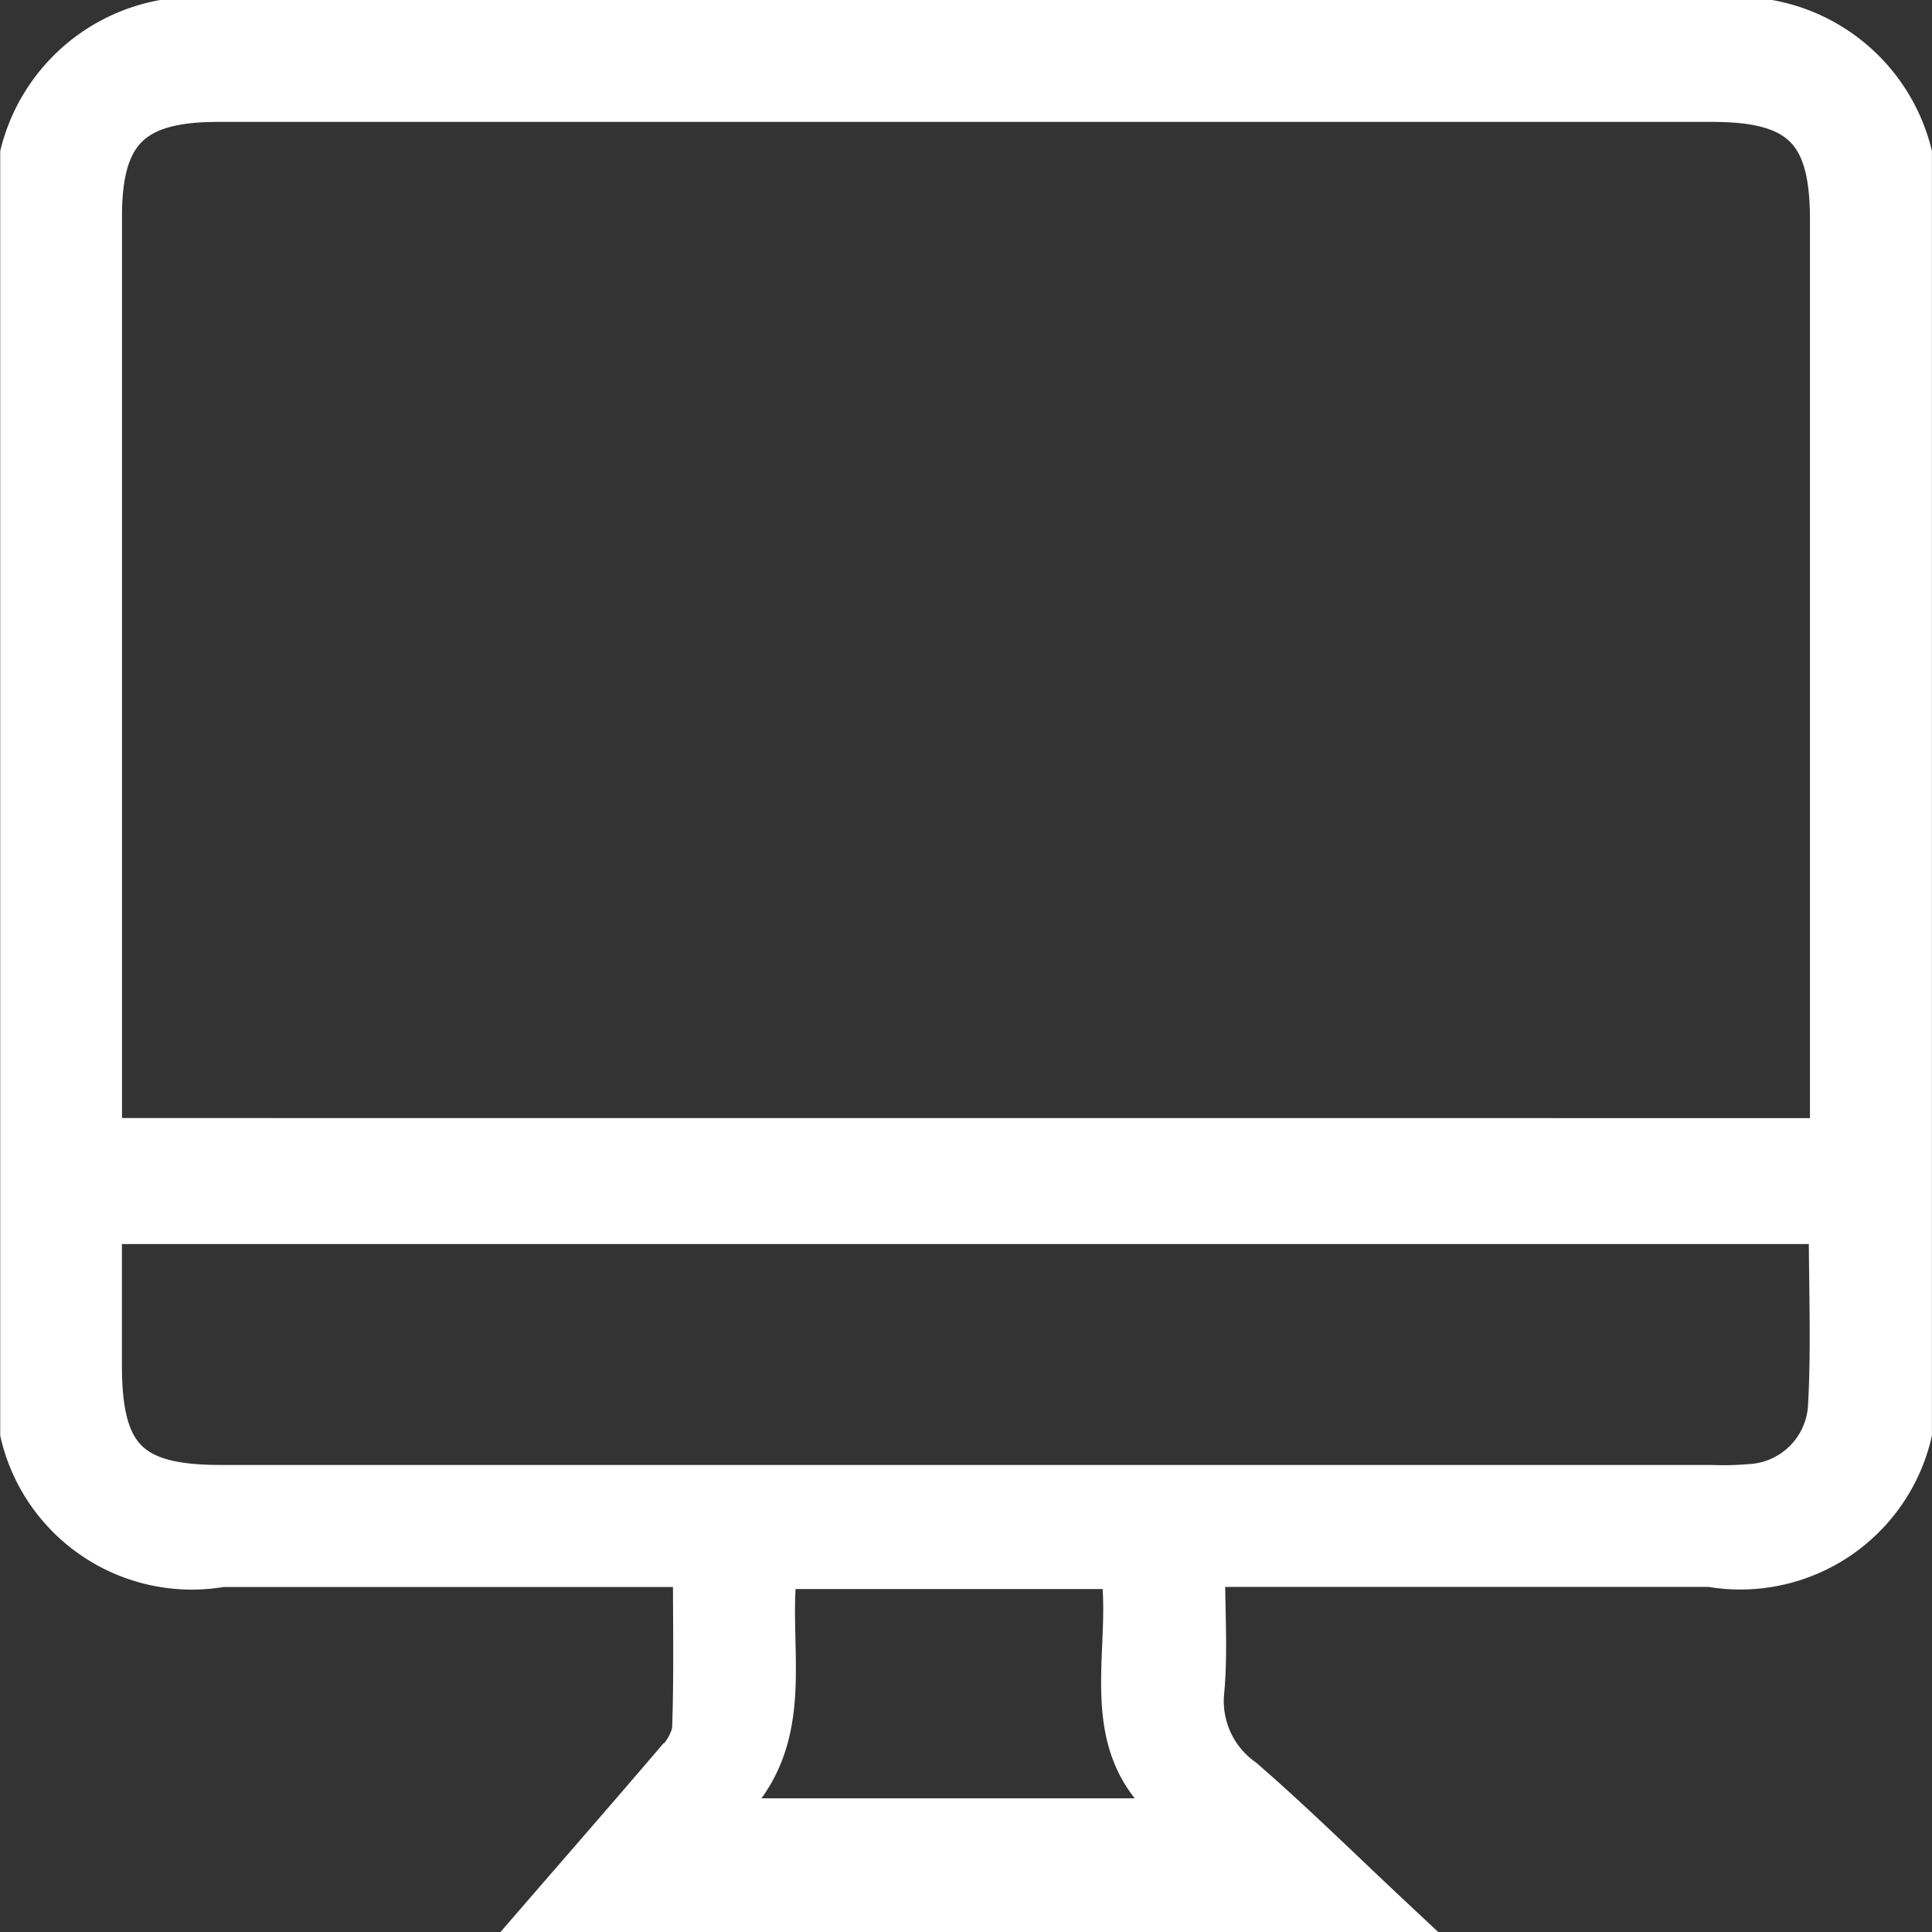 <svg xmlns="http://www.w3.org/2000/svg" width="26.086" height="26.086" viewBox="0 0 26.086 26.086">
  <rect x="0" y="0" width="26.086" height="26.086" fill="#333333" stroke="none"/>
  <path id="Trazado_174817" data-name="Trazado 174817" d="M1998.418,885.513V902.8a2.4,2.4,0,0,1-2.744,1.821h-6.8c0,.612.038,1.142-.011,1.665a1.259,1.259,0,0,0,.526,1.154c.681.591,1.323,1.225,1.982,1.842h-11.485c.591-.683,1.185-1.363,1.771-2.05a.841.841,0,0,0,.25-.418c.026-.711.012-1.424.012-2.192h-6.338a2.4,2.4,0,0,1-2.745-1.821V885.513a2.459,2.459,0,0,1,1.933-1.819h21.719A2.457,2.457,0,0,1,1998.418,885.513Zm-1.147,13.278v-.624q0-5.883,0-11.765c0-1.172-.392-1.562-1.569-1.562h-20.177c-1.144,0-1.545.4-1.545,1.528q0,5.911,0,11.822v.6Zm-23.292,1.2c0,.672,0,1.278,0,1.883,0,1.229.367,1.6,1.583,1.6h20.121a4.171,4.171,0,0,0,.511-.011,1.093,1.093,0,0,0,1.05-1.017c.046-.806.011-1.617.011-2.455Zm14.567,7.984c-1.273-.864-.681-2.208-.851-3.326h-4.6c-.134,1.131.323,2.356-.8,3.326Z" transform="translate(-1972.583 -883.444)" fill="#fff" stroke="#fff" stroke-width="0.5"/>
</svg>
